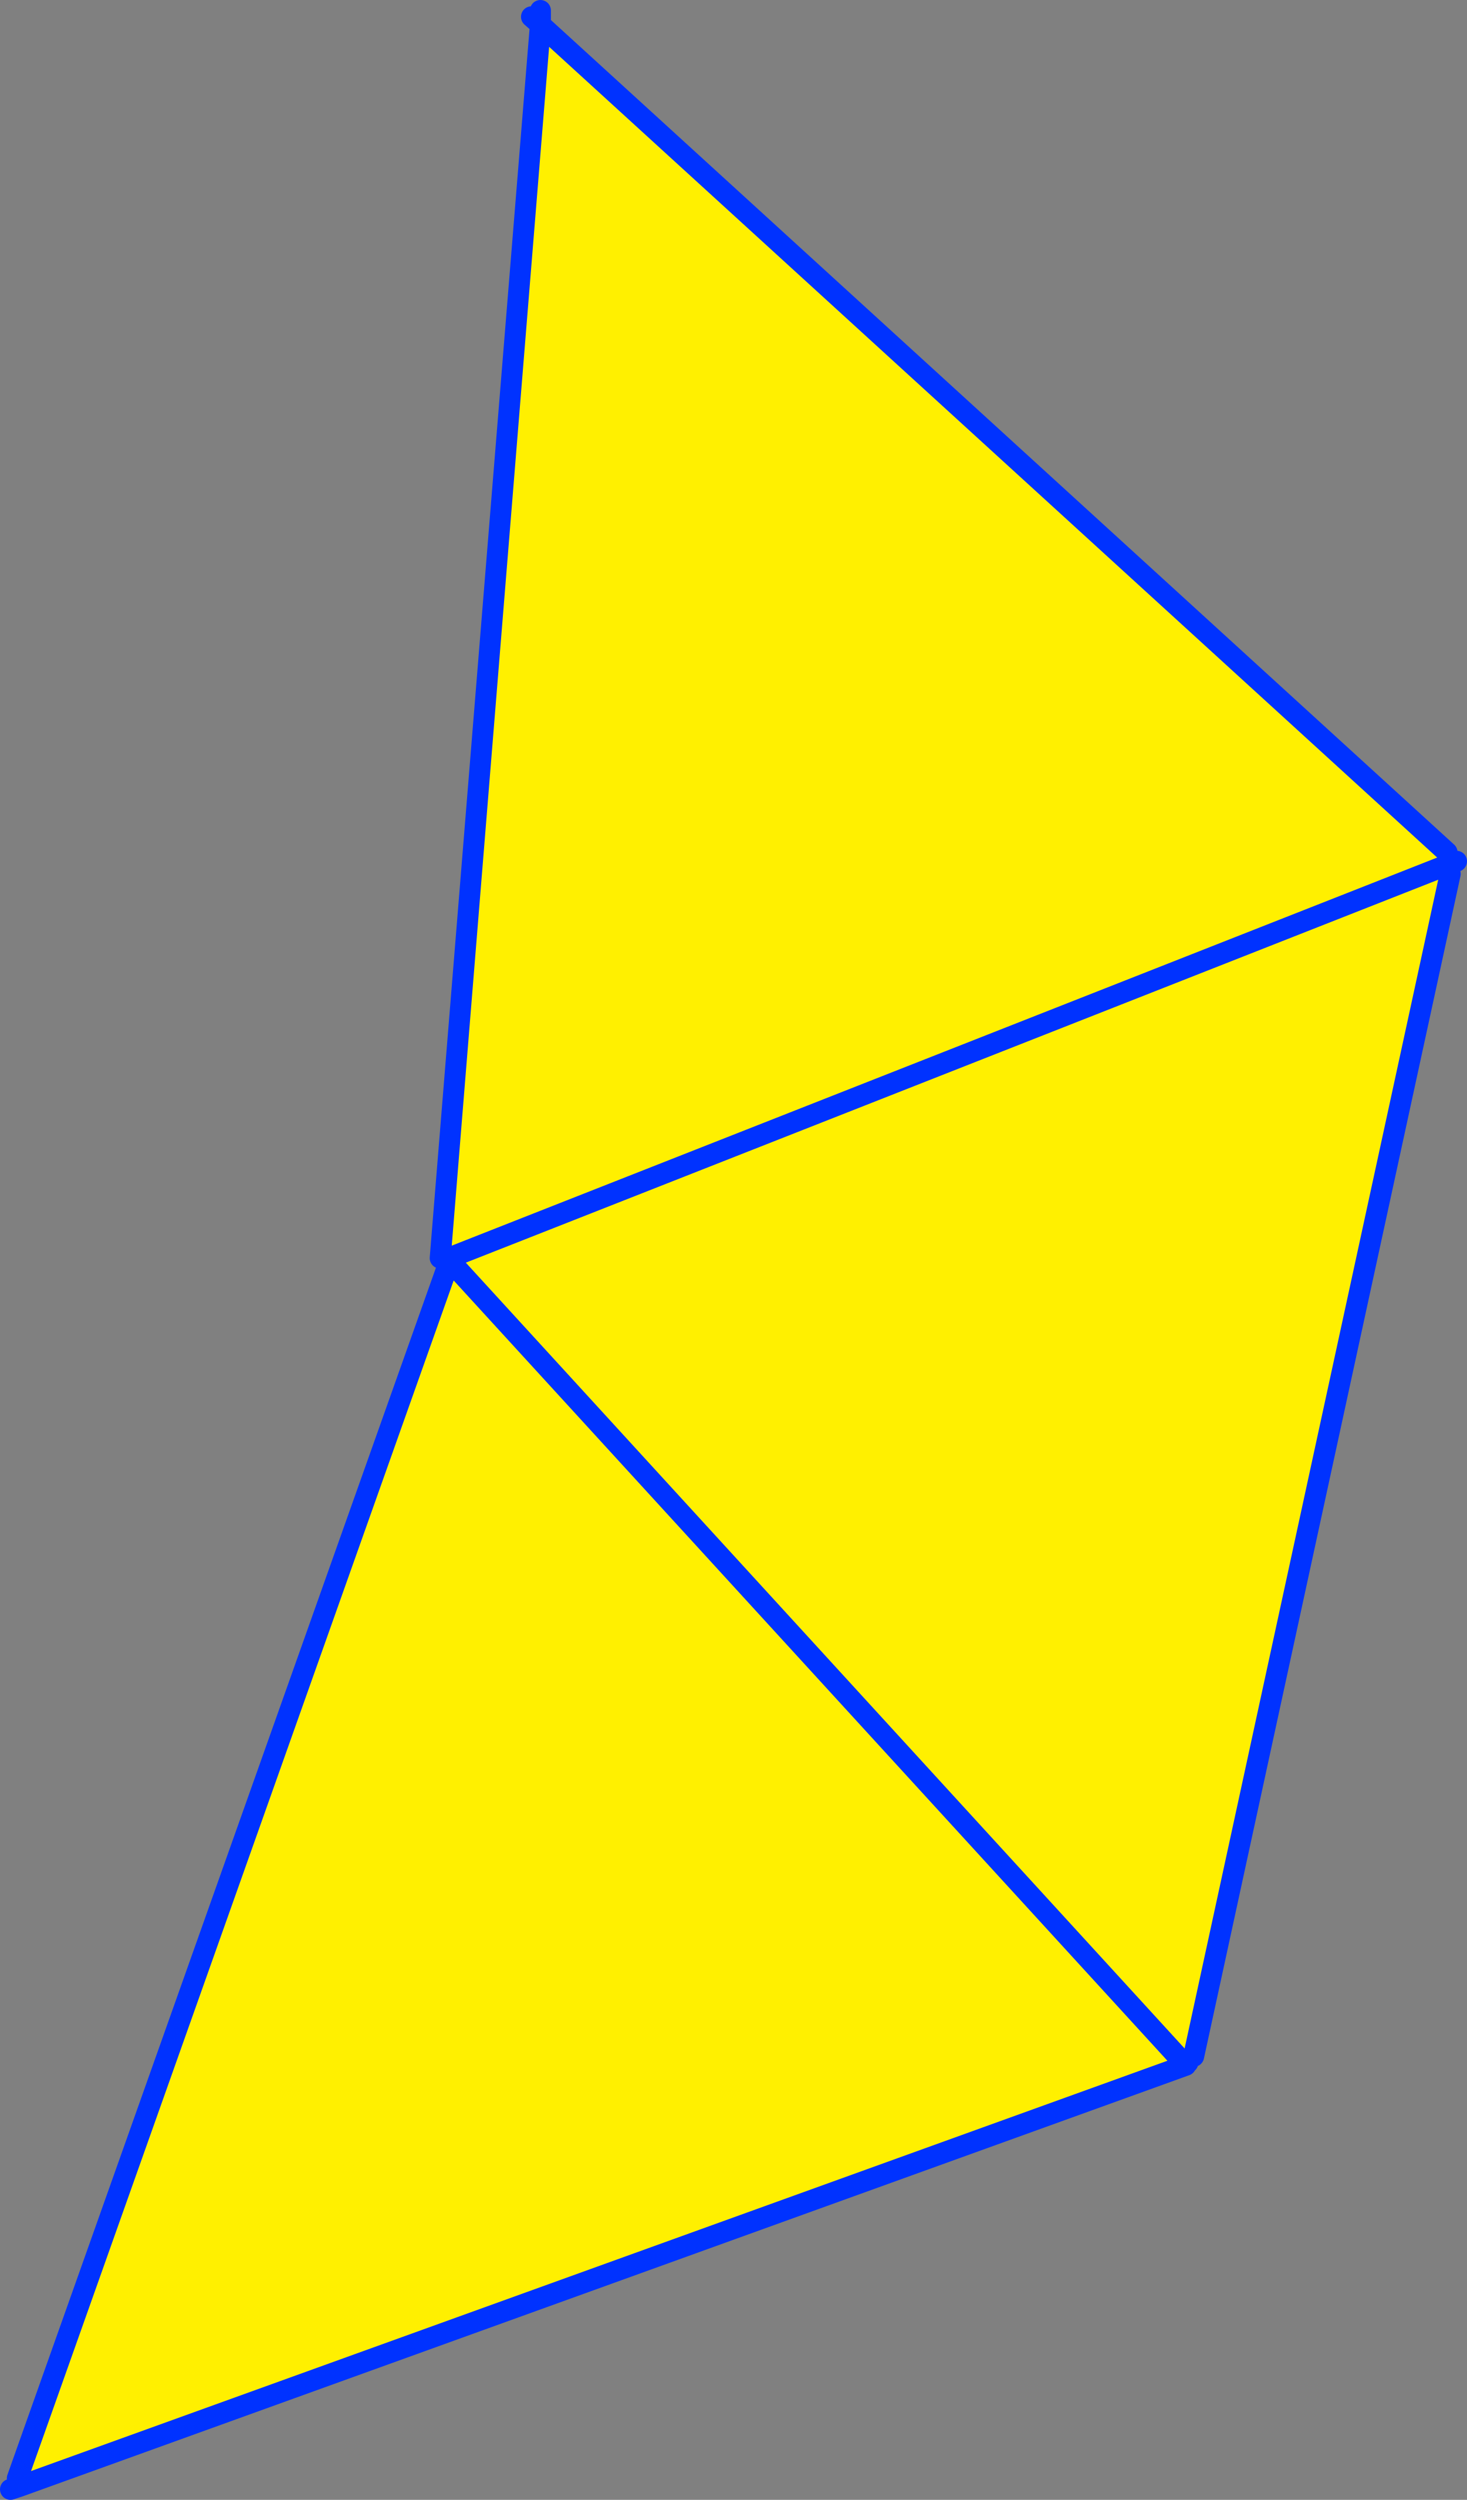 <?xml version="1.0" encoding="UTF-8" standalone="no"?>
<svg xmlns:xlink="http://www.w3.org/1999/xlink" height="238.15px" width="139.8px" xmlns="http://www.w3.org/2000/svg">
  <rect width="100%" height="100%" fill="#808080" stroke="none"/>
  <g transform="matrix(1.0, 0.0, 0.0, 1.0, -331.1, -168.05)">
    <path d="M469.0 249.25 L469.15 250.4 469.0 250.45 469.3 251.3 444.85 363.95 444.3 364.55 444.1 364.75 444.1 364.8 333.0 404.9 332.75 404.15 373.8 288.55 374.1 288.3 373.75 287.95 373.05 287.9 382.6 170.4 469.0 249.25 M469.0 250.45 L373.75 287.95 469.0 250.45 M444.1 364.8 L374.1 288.3 444.1 364.8" fill="#fff000" fill-rule="evenodd" stroke="none"/>
    <path d="M381.75 169.65 L382.6 170.4 382.6 169.05 M469.0 249.25 L382.6 170.4 373.05 287.9 M373.75 287.95 L469.0 250.45 469.15 250.4 469.9 250.1 M469.3 251.3 L444.85 363.95 M444.3 364.55 L444.1 364.75 444.1 364.8 333.0 404.9 332.1 405.2 M373.75 287.95 L374.1 288.3 444.1 364.8 M373.8 288.55 L332.75 404.15" fill="none" stroke="#0032ff" stroke-linecap="round" stroke-linejoin="round" stroke-width="2.0"/>
  </g>
</svg>
